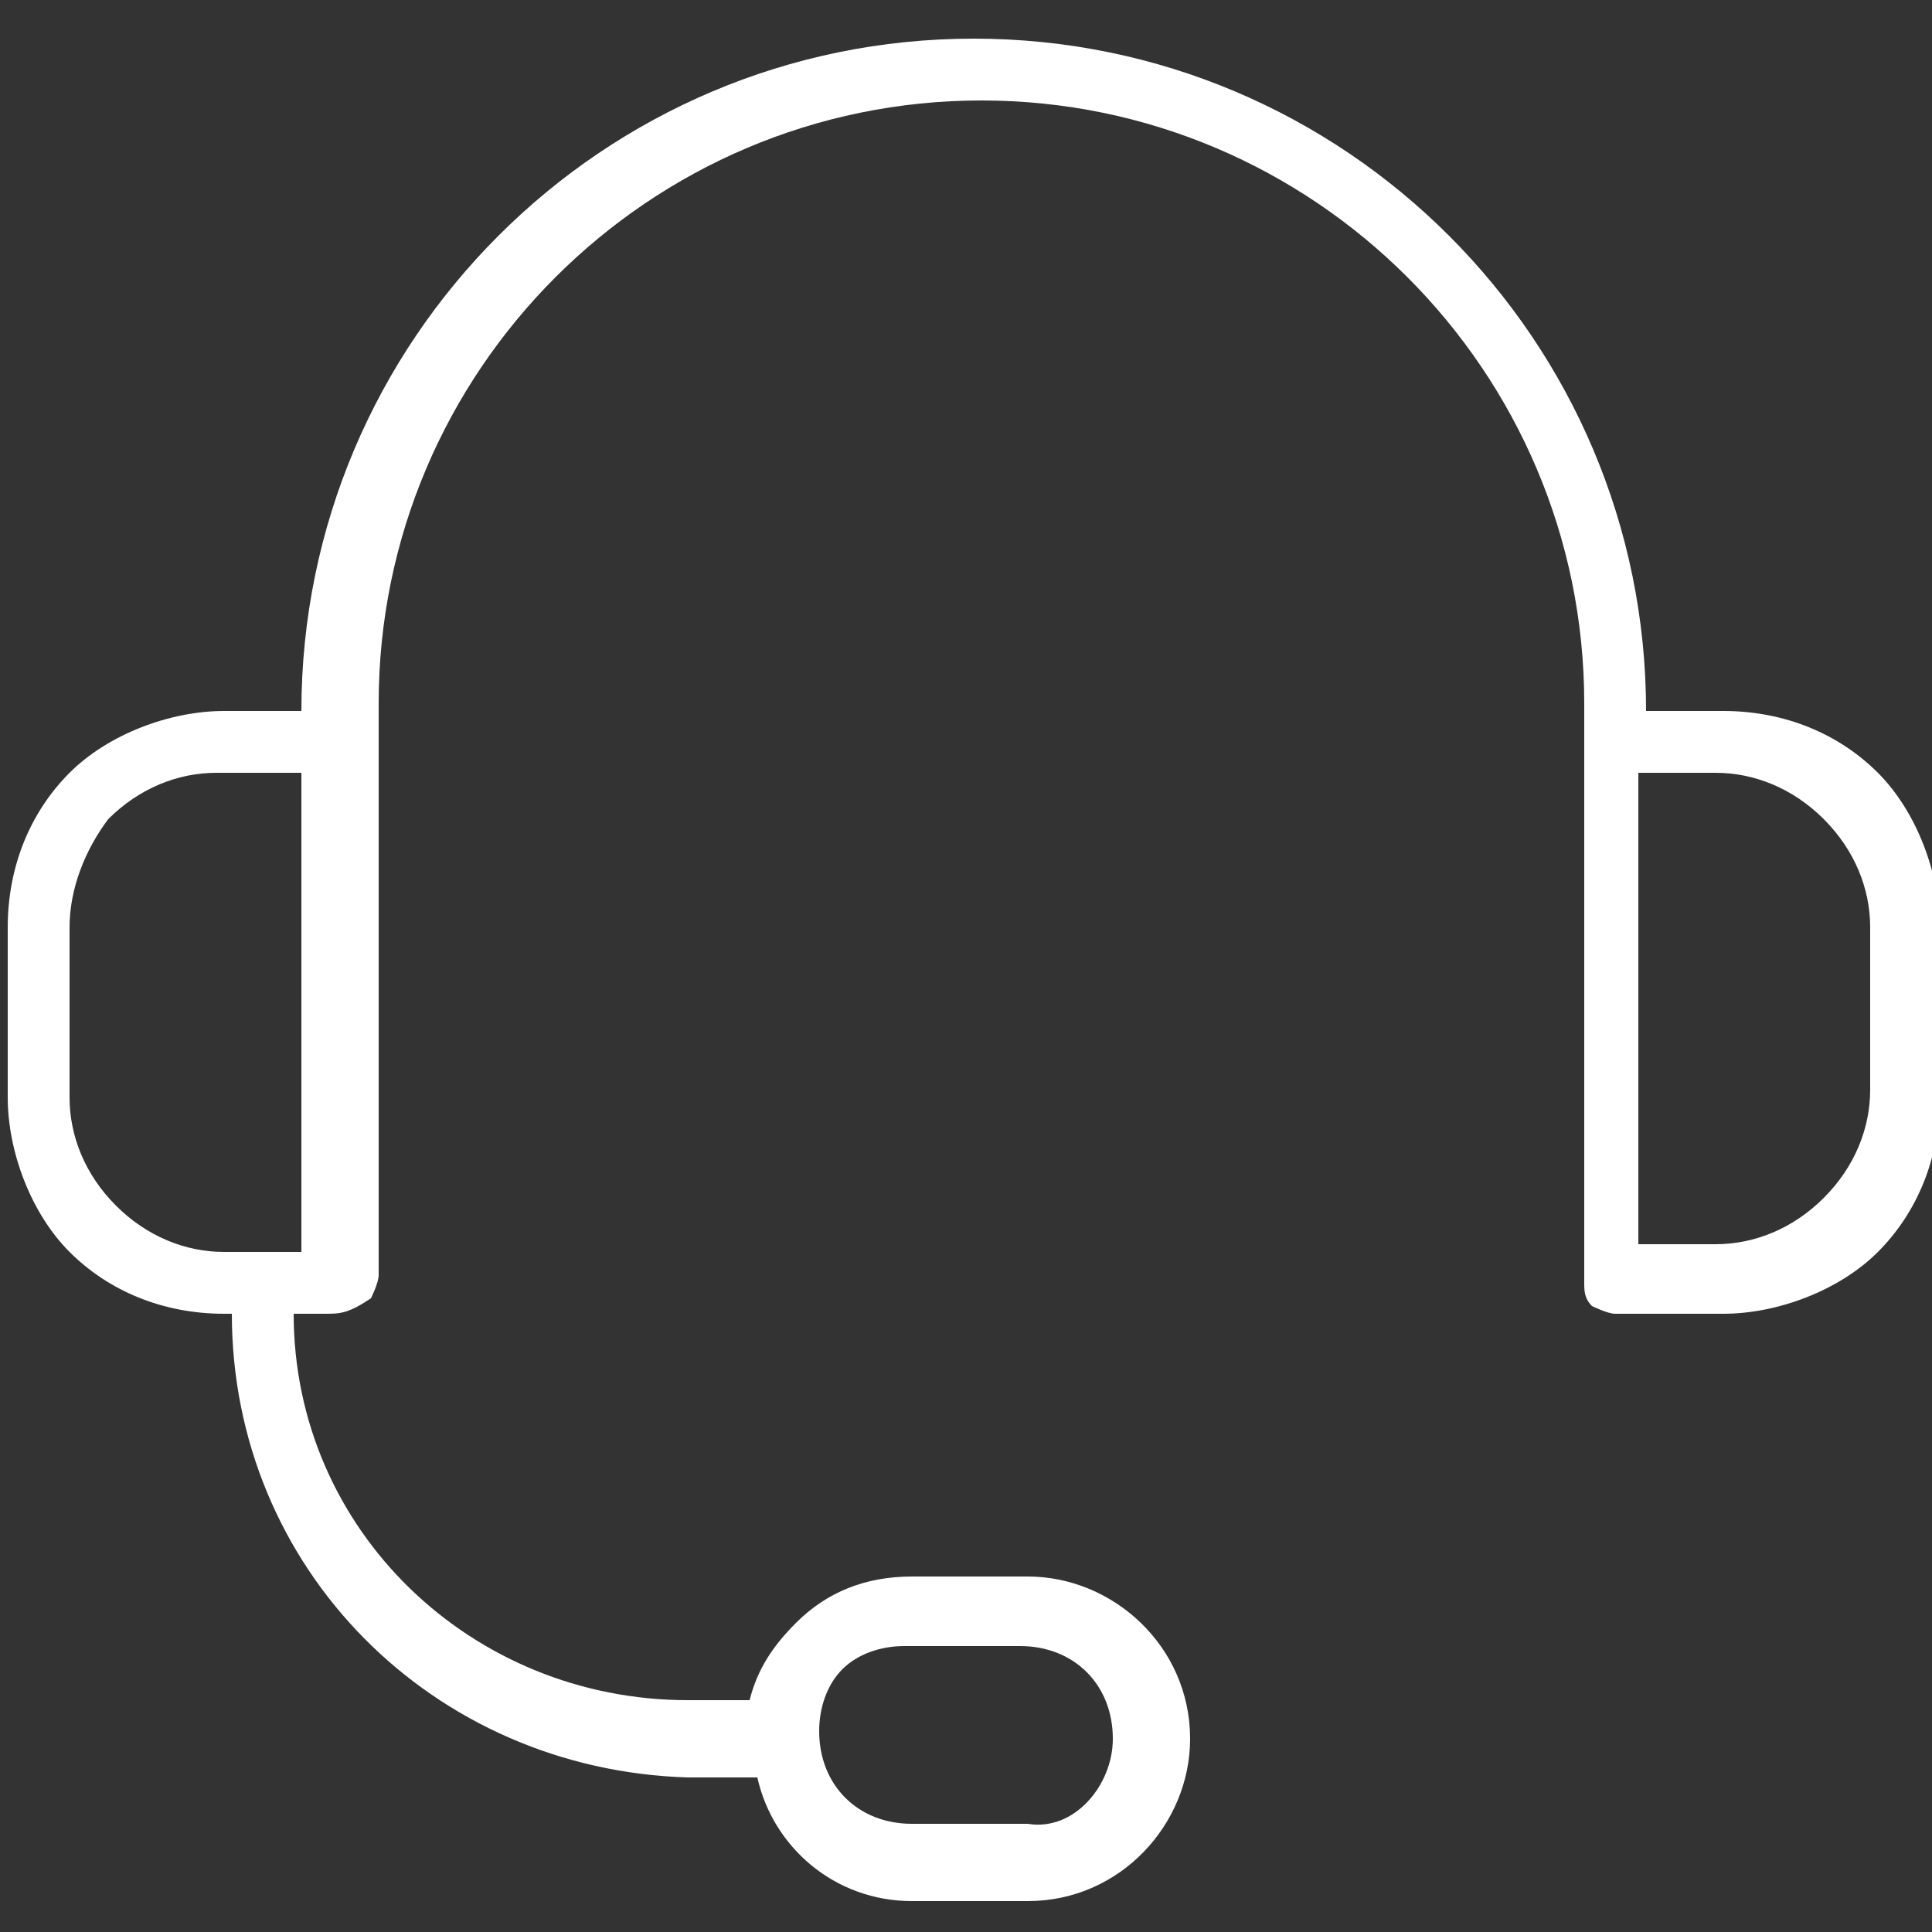 <?xml version="1.0" encoding="utf-8"?>
<!-- Generator: Adobe Illustrator 22.0.1, SVG Export Plug-In . SVG Version: 6.00 Build 0)  -->
<svg version="1.1" id="Слой_1" xmlns="http://www.w3.org/2000/svg" xmlns:xlink="http://www.w3.org/1999/xlink" x="0px" y="0px"
	 viewBox="0 0 25 25" style="enable-background:new 0 0 25 25;" xml:space="preserve">
<rect x="0" y="0" width="25" height="25" fill="#333333" stroke="none"/>
<style type="text/css">
	.st0{fill:#FFFFFF;}
</style>
<path class="st0" d="M3,17H2.9c-0.8,0-1.5-0.3-2-0.8c-0.5-0.5-0.8-1.3-0.8-2V12c0-0.8,0.3-1.5,0.8-2c0.5-0.5,1.3-0.8,2-0.8h1v0
	c0-4.8,3.9-8.7,8.7-8.7c4.8,0,8.7,3.9,8.7,8.7v0h1c0.8,0,1.5,0.3,2,0.8s0.8,1.3,0.8,2v2.2c0,0.8-0.3,1.5-0.8,2
	c-0.5,0.5-1.3,0.8-2,0.8h-1.4c-0.1,0-0.3-0.1-0.3-0.1c-0.1-0.1-0.1-0.2-0.1-0.3V9.1c0-4.3-3.5-7.8-7.8-7.8c-4.3,0-7.8,3.5-7.8,7.8
	v7.4c0,0.1-0.1,0.3-0.1,0.3C4.5,17,4.4,17,4.2,17H3.8c0,2.8,2.3,5,5.1,5h0.8c0.1-0.4,0.3-0.7,0.6-1c0.4-0.4,0.9-0.6,1.5-0.6h1.5
	c1.1,0,2.1,0.9,2.1,2.1c0,1.1-0.9,2.1-2.1,2.1h-1.5c-1,0-1.8-0.7-2-1.6H8.9C5.6,22.9,3,20.3,3,17z M14.4,22.5c0-0.7-0.5-1.2-1.2-1.2
	h-1.5c-0.3,0-0.6,0.1-0.8,0.3c-0.2,0.2-0.3,0.5-0.3,0.8c0,0.7,0.5,1.2,1.2,1.2h1.5C13.9,23.7,14.4,23.1,14.4,22.5z M3.8,10h-1
	c-0.5,0-1,0.2-1.4,0.6C1.1,11,0.9,11.5,0.9,12v2.2c0,0.5,0.2,1,0.6,1.4c0.4,0.4,0.9,0.6,1.4,0.6h1V10z M21.2,10v6.1h1
	c0.5,0,1-0.2,1.4-0.6c0.4-0.4,0.6-0.9,0.6-1.4V12c0-0.5-0.2-1-0.6-1.4c-0.4-0.4-0.9-0.6-1.4-0.6H21.2z"/>
</svg>
